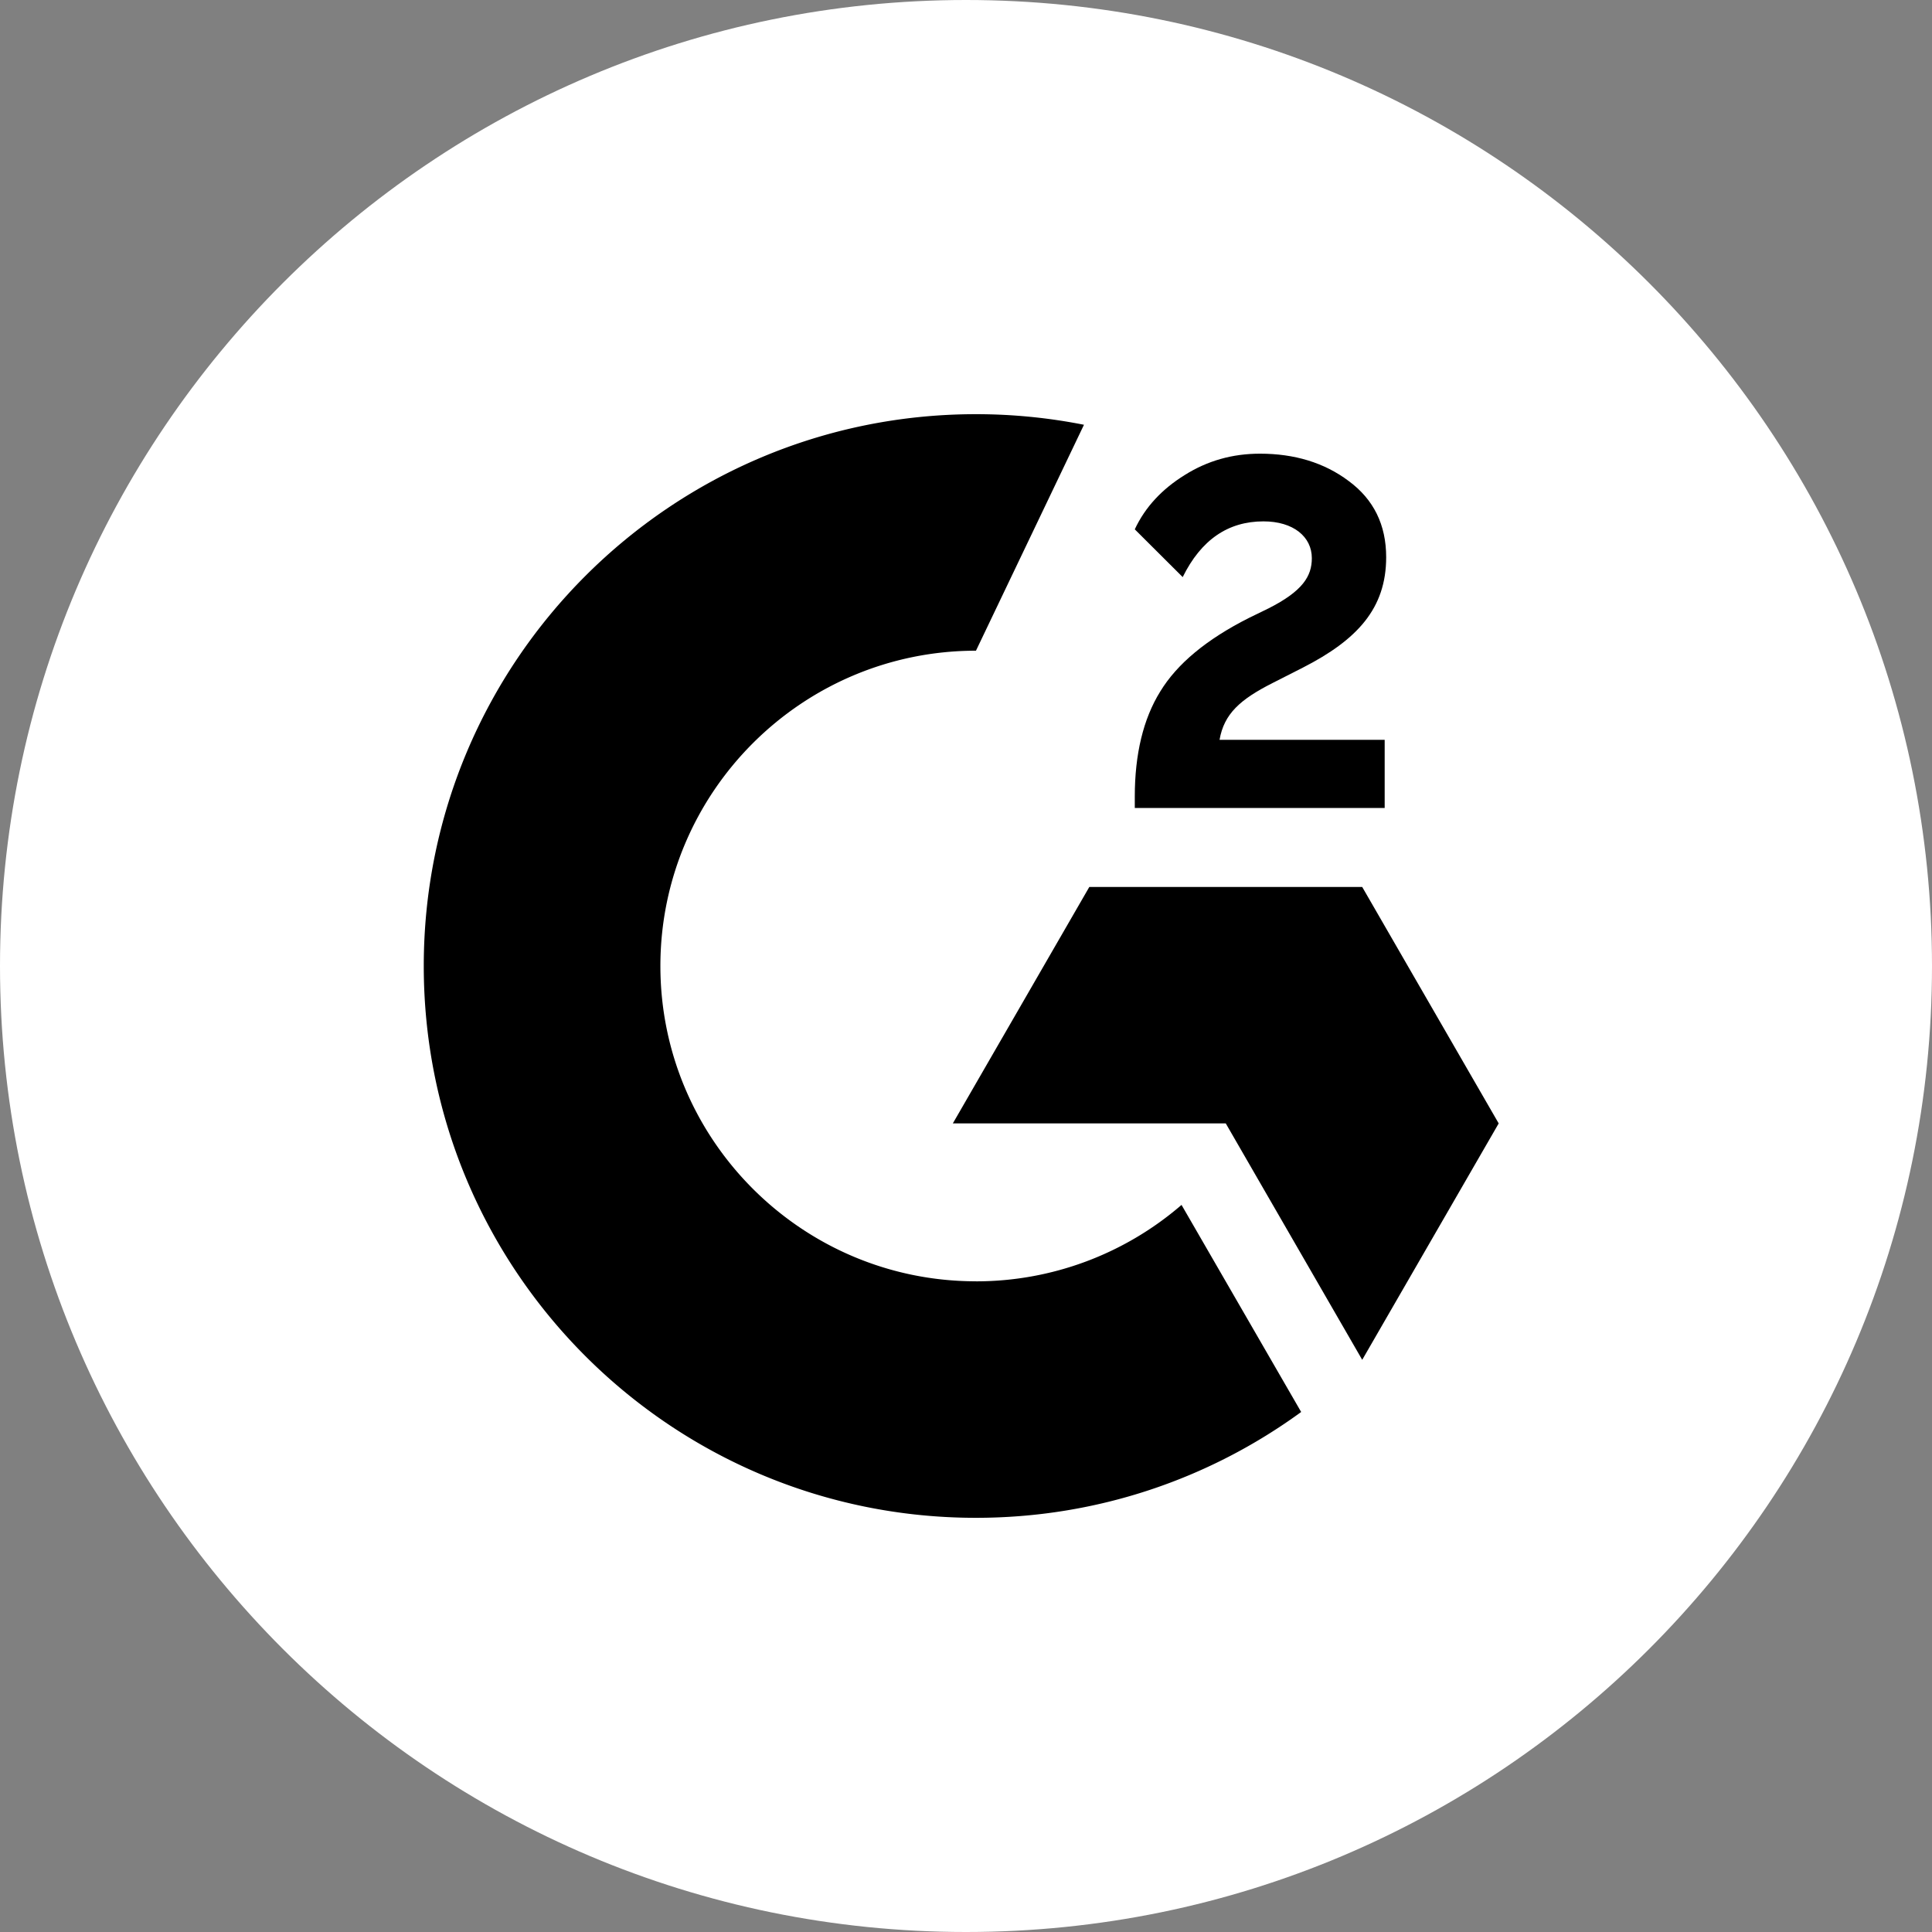 <svg xmlns="http://www.w3.org/2000/svg" width="50" height="50" fill="none"><rect width="100%" height="100%" fill="#808080" stroke="none"/><g fill-rule="evenodd" clip-path="url(#a)" clip-rule="evenodd"><path fill="#fff" d="M50 25c0 13.807-11.193 25-25 25S0 38.807 0 25 11.193 0 25 0s25 11.193 25 25Z"/><path fill="#000" d="M35.835 19.146h-4.273c.116-.67.53-1.043 1.369-1.468l.787-.4c1.407-.72 2.156-1.531 2.156-2.858 0-.837-.323-1.494-.968-1.97-.633-.477-1.407-.709-2.298-.709-.71 0-1.355.18-1.95.554-.58.36-1.02.824-1.29 1.404l1.24 1.236c.477-.966 1.174-1.442 2.09-1.442.775 0 1.252.399 1.252.952 0 .464-.232.85-1.123 1.301l-.503.245c-1.097.554-1.859 1.185-2.298 1.906-.439.708-.658 1.623-.658 2.718v.296h6.467v-1.765Zm-.581 3.809h-7.063l-3.532 6.119h7.064l3.531 6.118 3.532-6.118-3.532-6.119Z"/><path fill="#000" d="M25.258 33.16c-4.503 0-8.167-3.66-8.167-8.16s3.664-8.16 8.167-8.16l2.795-5.847a14.358 14.358 0 0 0-2.795-.274c-7.893 0-14.291 6.394-14.291 14.281 0 7.888 6.398 14.281 14.29 14.281 3.147 0 6.056-1.017 8.417-2.739l-3.096-5.359a8.132 8.132 0 0 1-5.32 1.978Z"/></g><defs><clipPath id="a"><path fill="#fff" d="M0 0h50v50H0z"/></clipPath></defs></svg>